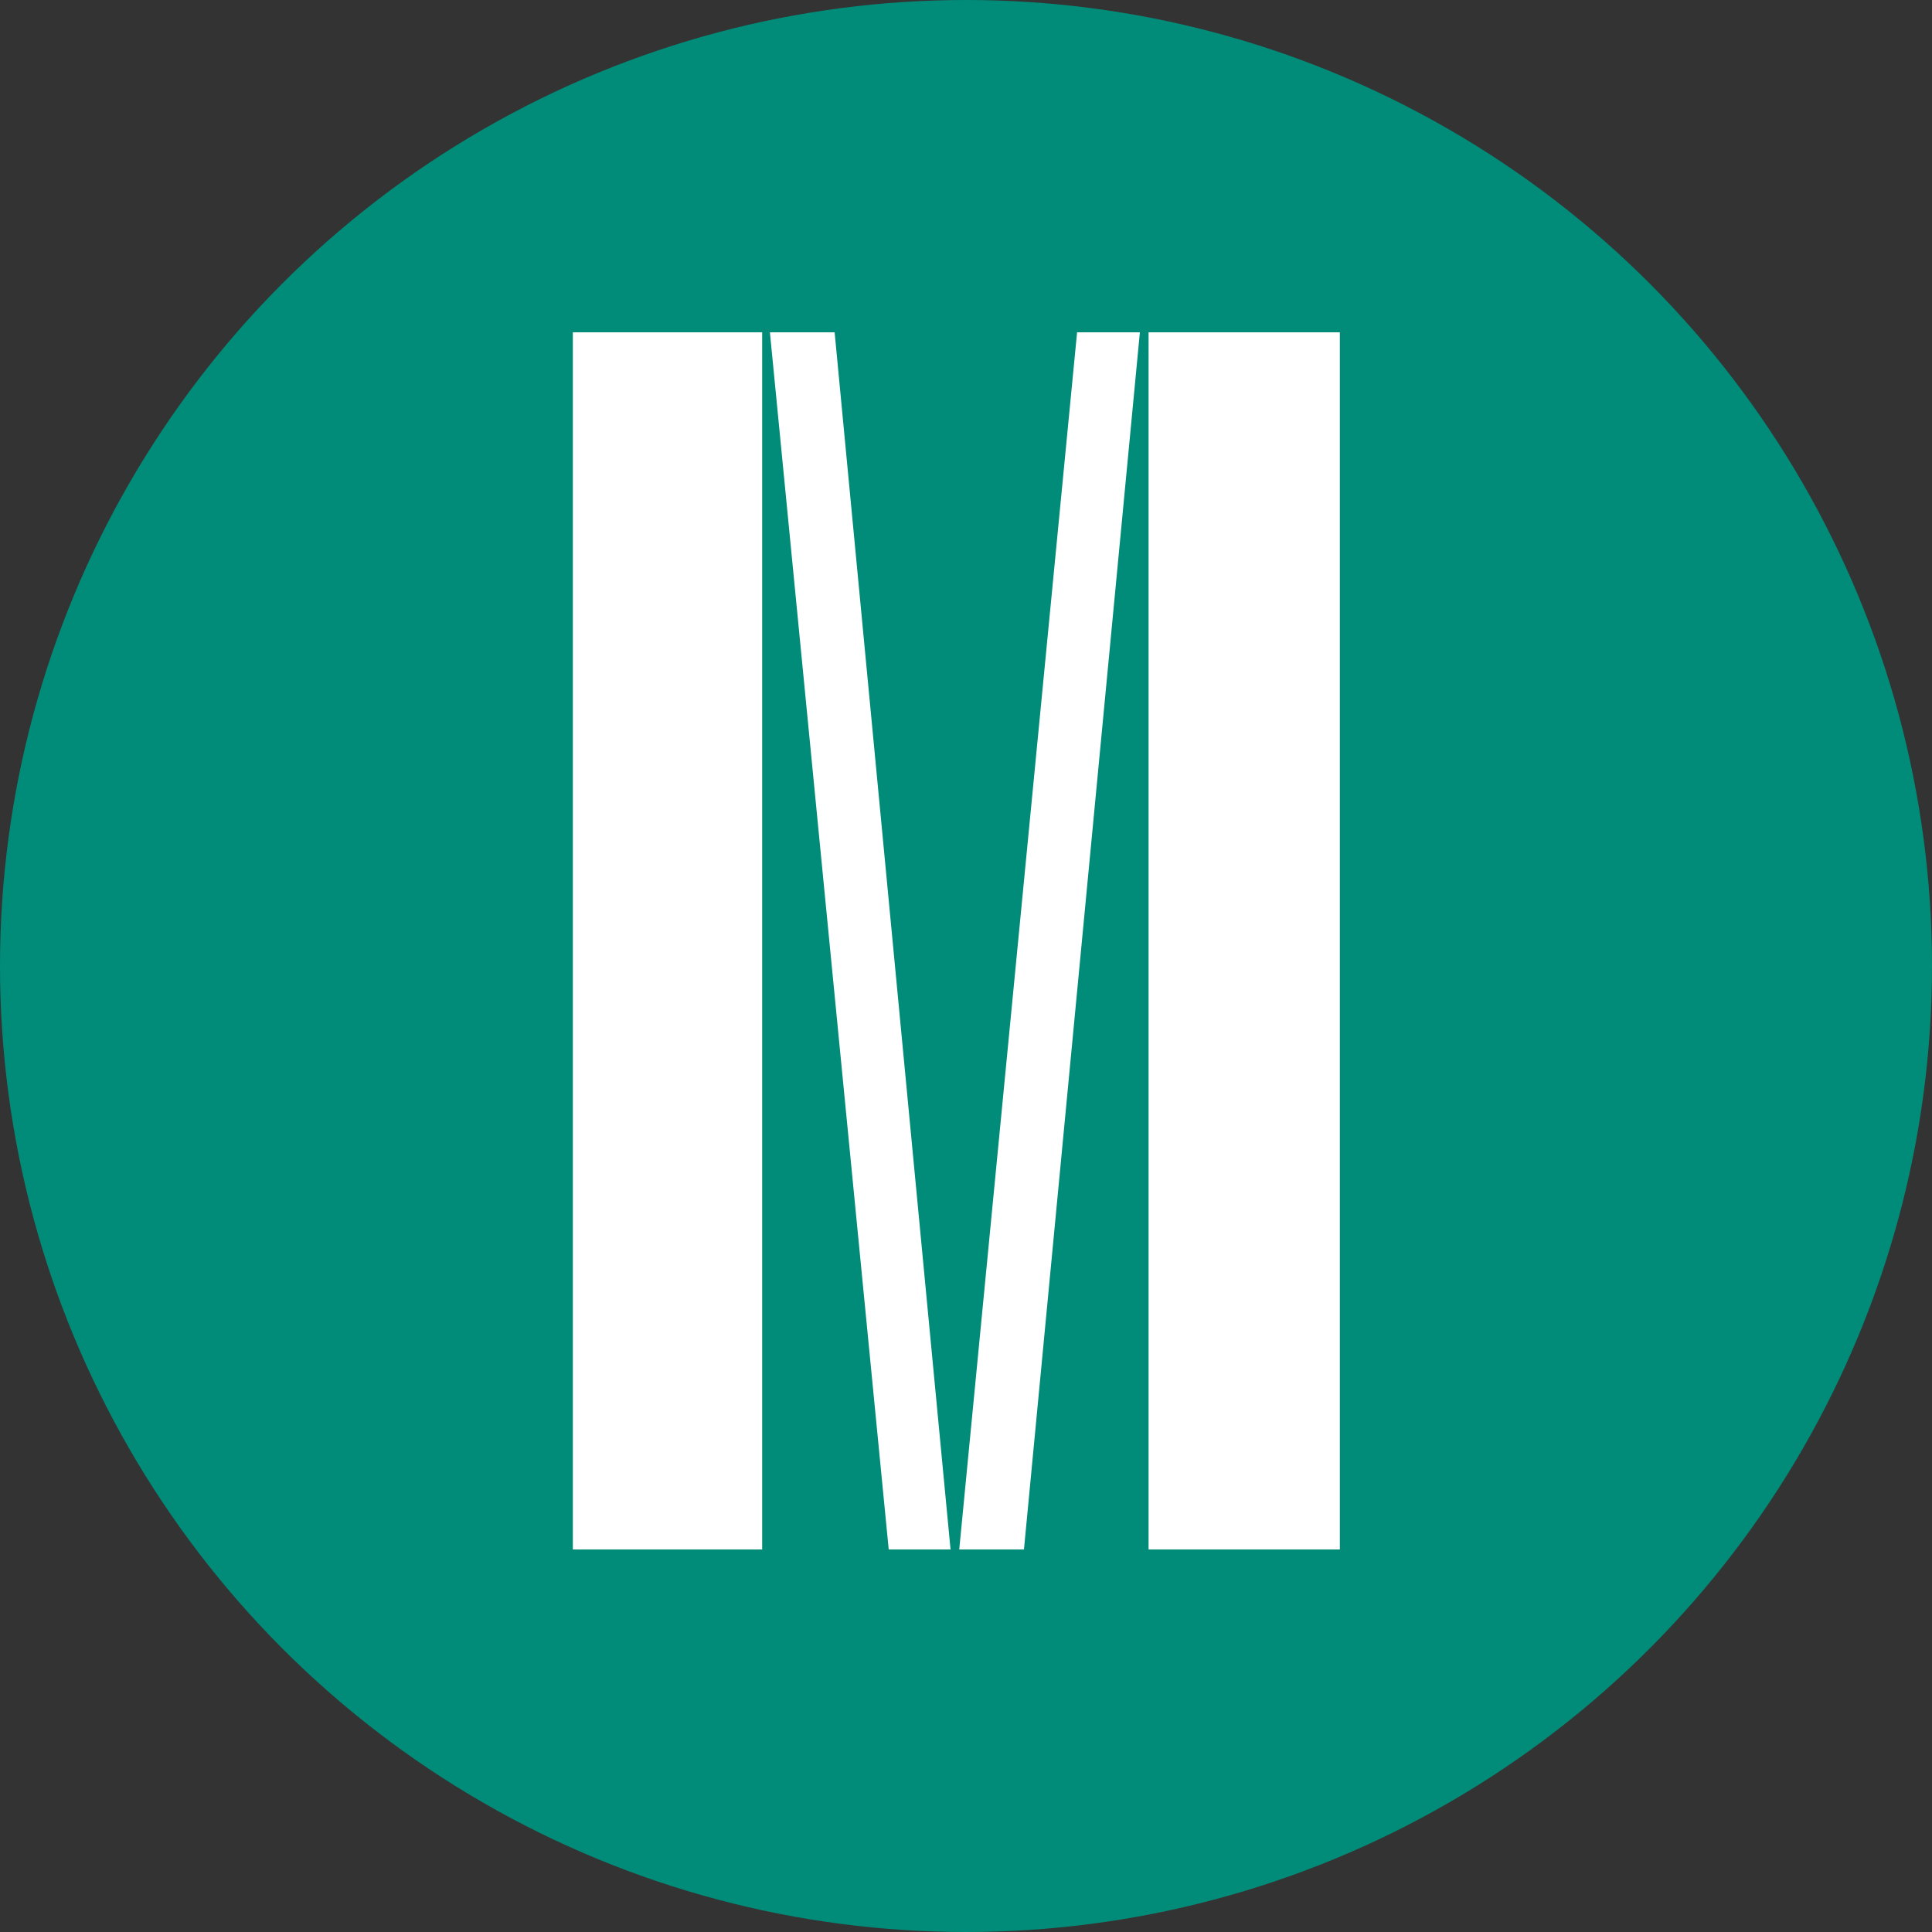 <?xml version="1.0" encoding="utf-8"?>
<!-- Generator: Adobe Illustrator 23.0.1, SVG Export Plug-In . SVG Version: 6.00 Build 0)  -->
<svg version="1.1" id="Layer_1" xmlns="http://www.w3.org/2000/svg" xmlns:xlink="http://www.w3.org/1999/xlink" x="0px" y="0px"
	 viewBox="0 0 200 200" style="enable-background:new 0 0 200 200;" xml:space="preserve">
<rect x="0" y="0" width="200" height="200" fill="#333333" stroke="none"/>
<style type="text/css">
	.st0{fill:#008C78;}
	.st1{fill:#FFFFFF;}
</style>
<circle class="st0" cx="100" cy="100" r="100"/>
<title>Fakulta sociálních studií Masarykovy univerzity</title>
<g id="litera_m">
	<path class="st1" d="M59.3,34.4h19.6v126H59.3V34.4z M79.7,34.4h6.7l12,126h-6.4L79.7,34.4z M111.5,34.4h6.5l-12,126h-6.7
		L111.5,34.4z M118.9,34.4h19.8v126h-19.8V34.4z"/>
</g>
</svg>
